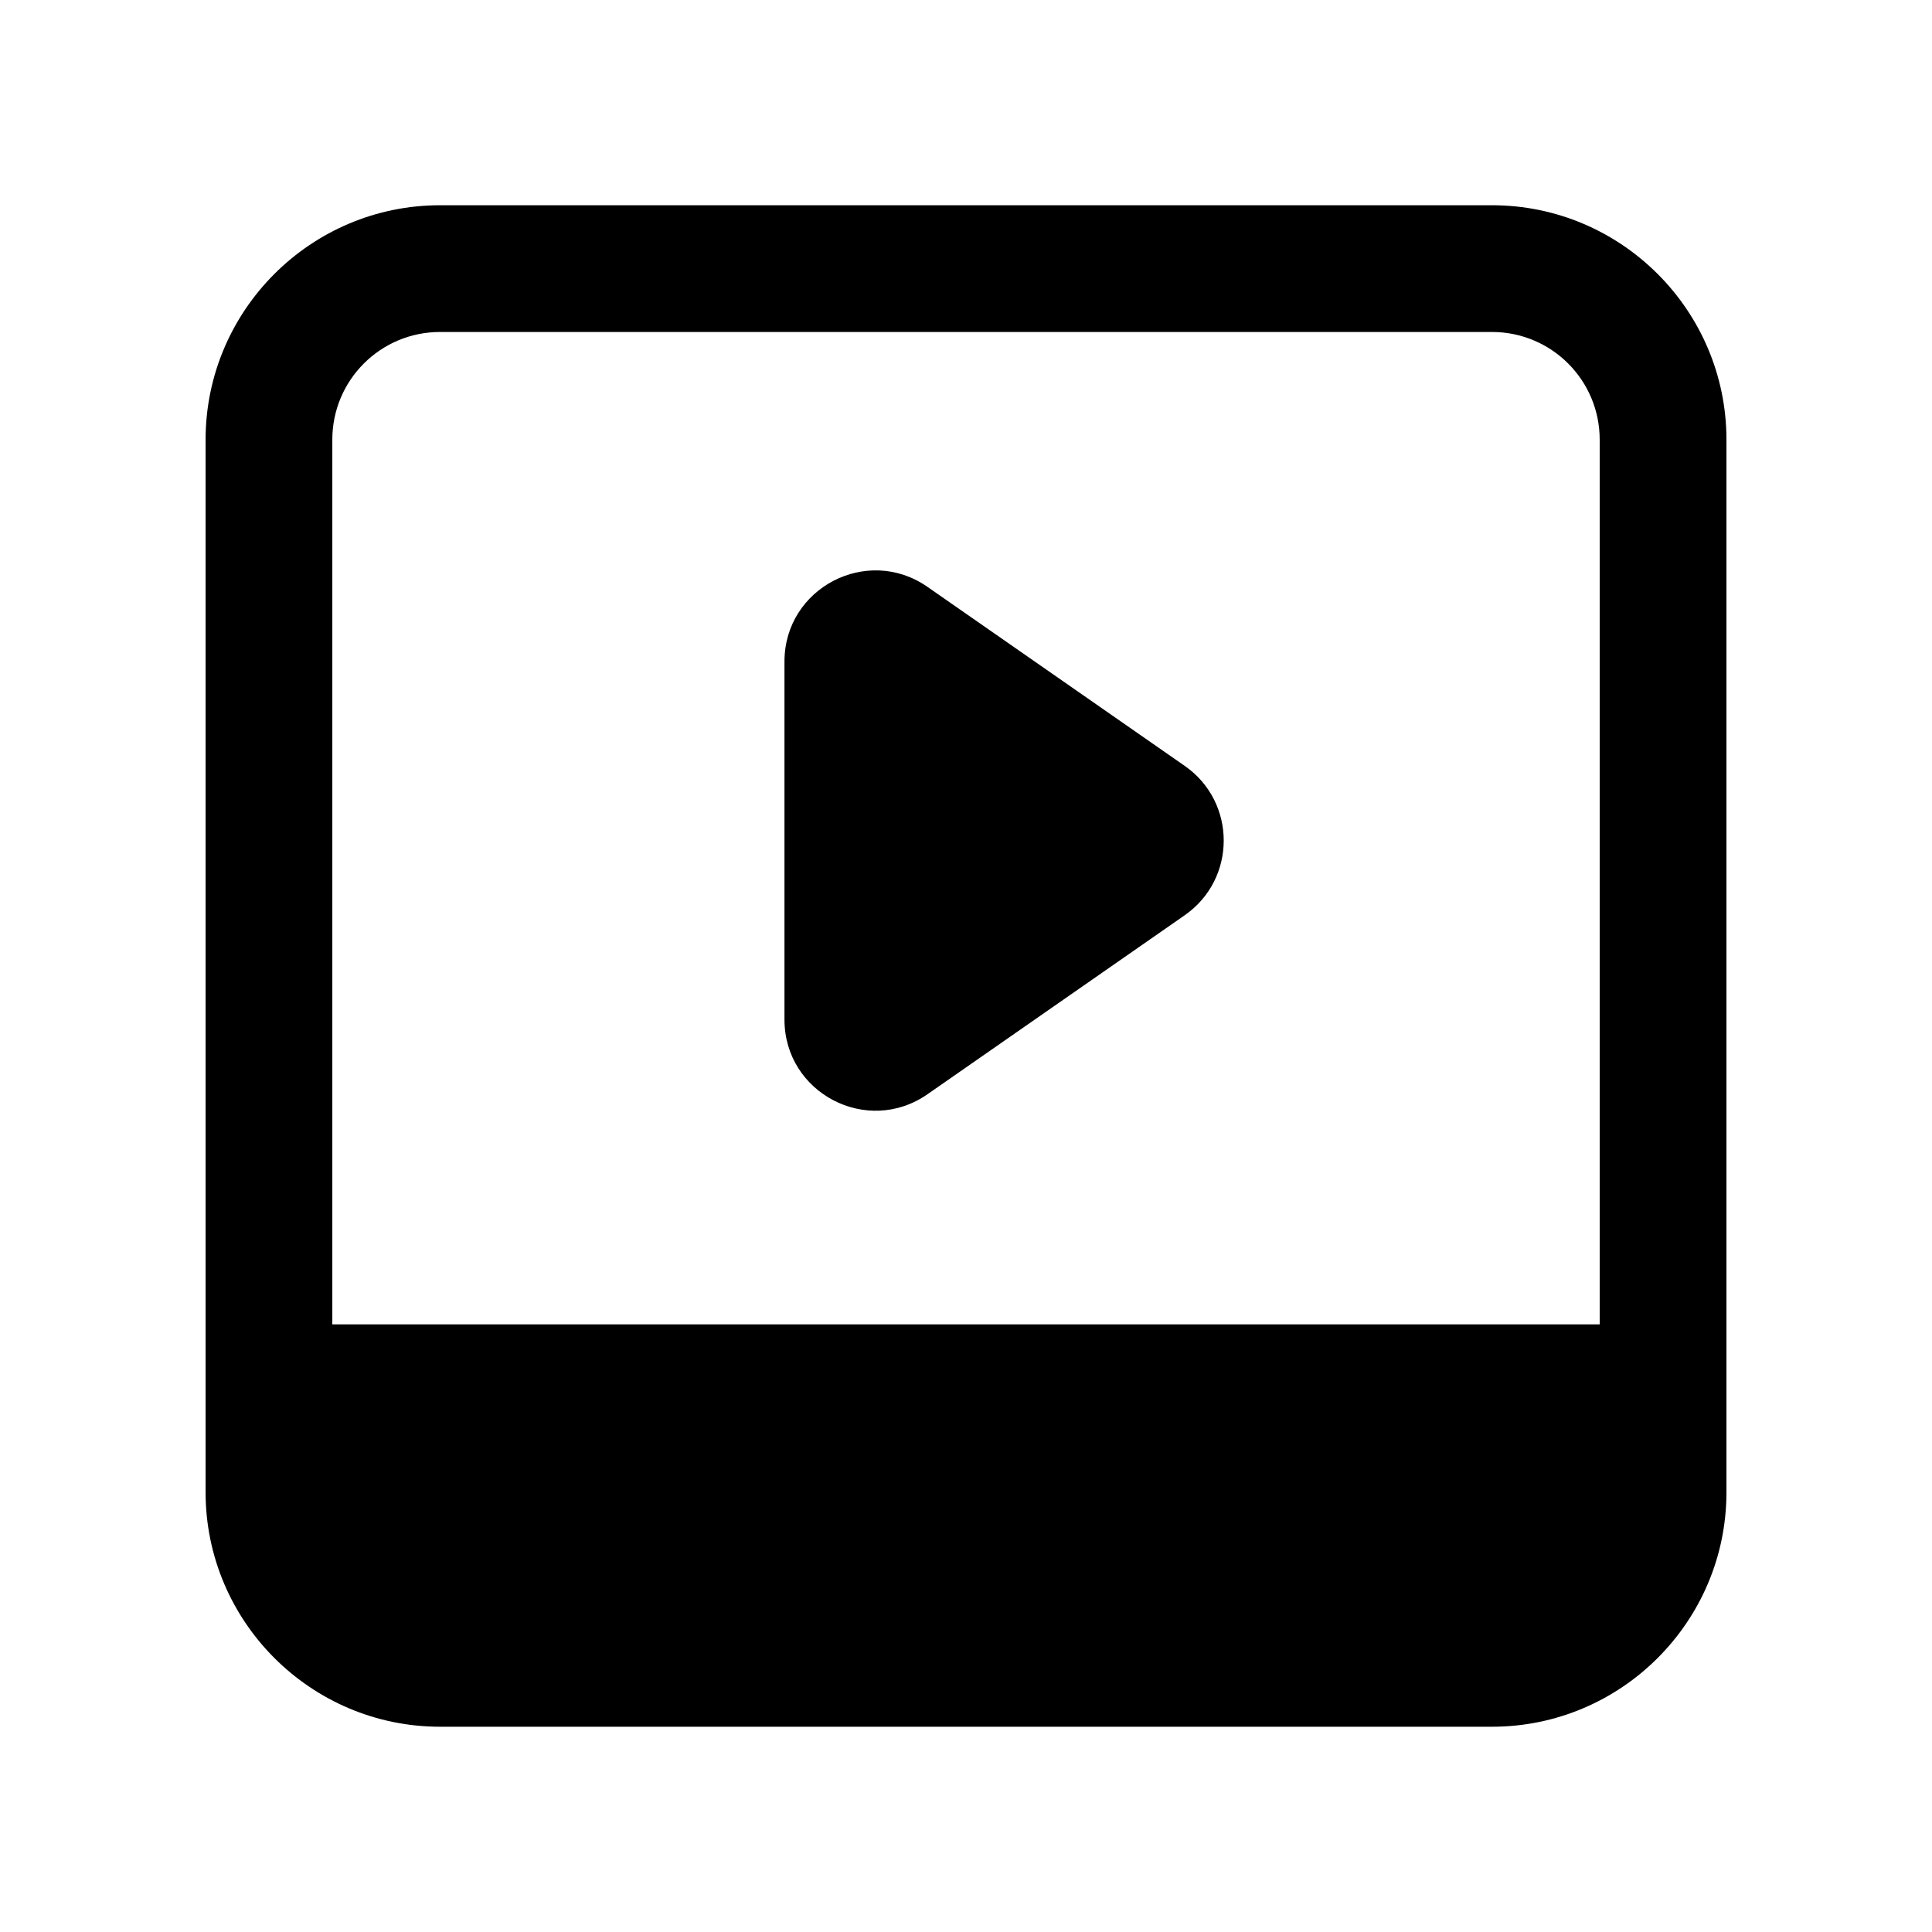 <?xml version="1.0" encoding="UTF-8"?>
<!-- Uploaded to: ICON Repo, www.svgrepo.com, Generator: ICON Repo Mixer Tools -->
<svg fill="#000000" width="800px" height="800px" version="1.1" viewBox="144 144 512 512" xmlns="http://www.w3.org/2000/svg">
 <g>
  <path d="m539.39 198.39h-278.77c-34.262 0-62.137 27.879-62.137 62.137v278.94c0 34.258 27.879 62.137 62.137 62.137h278.77c34.258 0 62.137-27.875 62.137-62.137v-278.94c0-34.258-27.879-62.137-62.137-62.137zm28.547 296.58h-335.87v-234.44c0-15.785 12.762-28.551 28.551-28.551h278.77c15.785 0 28.547 12.766 28.547 28.551z"/>
  <path d="m457.96 386.55-68.184 47.445c-15.988 11.125-37.883-0.316-37.883-19.793v-94.891c0-19.477 21.898-30.914 37.883-19.793l68.184 47.445c13.785 9.598 13.785 29.996 0 39.586z"/>
 </g>
</svg>